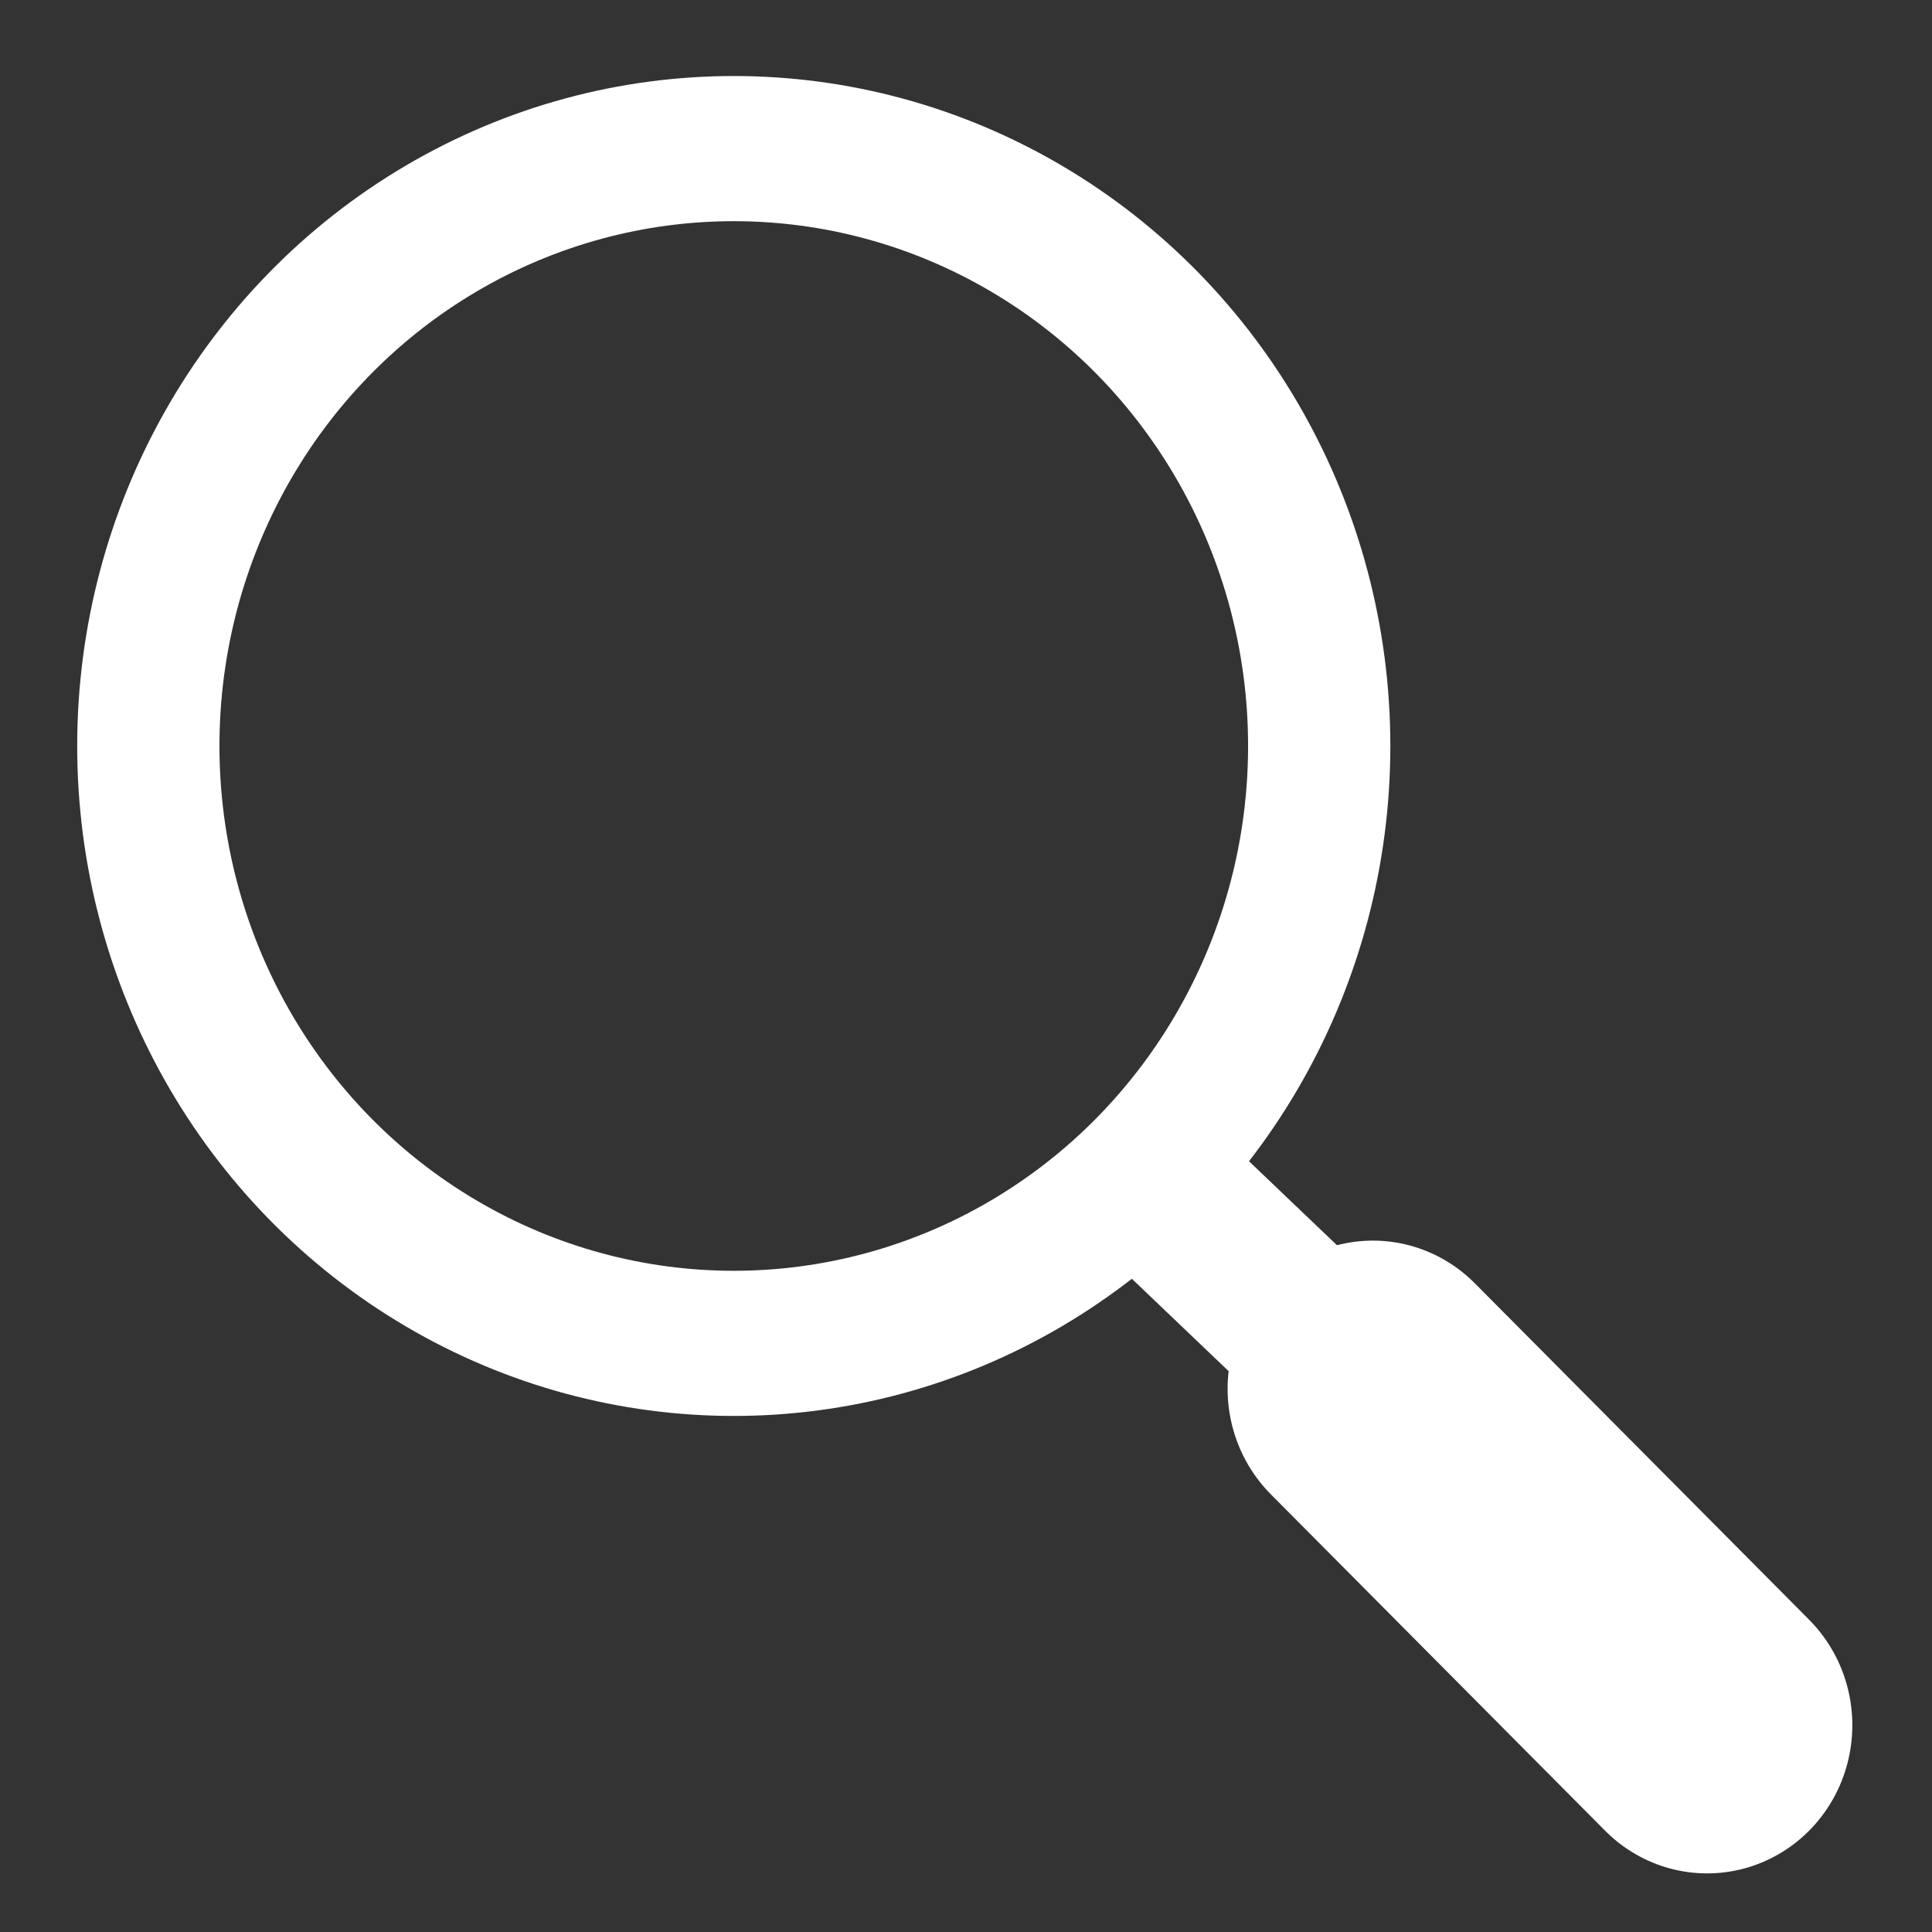 <?xml version="1.0" encoding="UTF-8" standalone="no"?>
<!-- Created with Inkscape (http://www.inkscape.org/) -->

<svg
   width="38.1mm"
   height="38.1mm"
   viewBox="0 0 38.1 38.1"
   version="1.1"
   id="svg5"
   xmlns="http://www.w3.org/2000/svg"
   xmlns:svg="http://www.w3.org/2000/svg">
  <rect x="0" y="0" width="38.1" height="38.1" fill="#333333" stroke="none"/>
  <defs
     id="defs2" />
  <g
     id="layer1"
     transform="translate(-22.619)">
    <g
       id="g4979"
       transform="matrix(1.079,0,0,1.101,-3.931,-2.242)">
      <circle
         style="fill:none;fill-opacity:1;stroke:#ffffff;stroke-width:2.6;stroke-miterlimit:4;stroke-dasharray:none;stroke-opacity:1"
         id="path3747"
         cx="38.017"
         cy="15.398"
         r="10.7" />
      <path
         style="fill:#ffffff;stroke:#ffffff;stroke-width:3;stroke-linecap:butt;stroke-linejoin:miter;stroke-miterlimit:4;stroke-dasharray:none;stroke-opacity:1"
         d="m 46.027,23.574 2.573,2.407"
         id="path3944" />
      <path
         style="fill:none;stroke:#ffffff;stroke-width:5.309;stroke-linecap:round;stroke-linejoin:round;stroke-miterlimit:4;stroke-dasharray:none;stroke-opacity:1"
         d="M 55.806,32.937 49.697,26.912"
         id="path4569" />
    </g>
  </g>
</svg>
